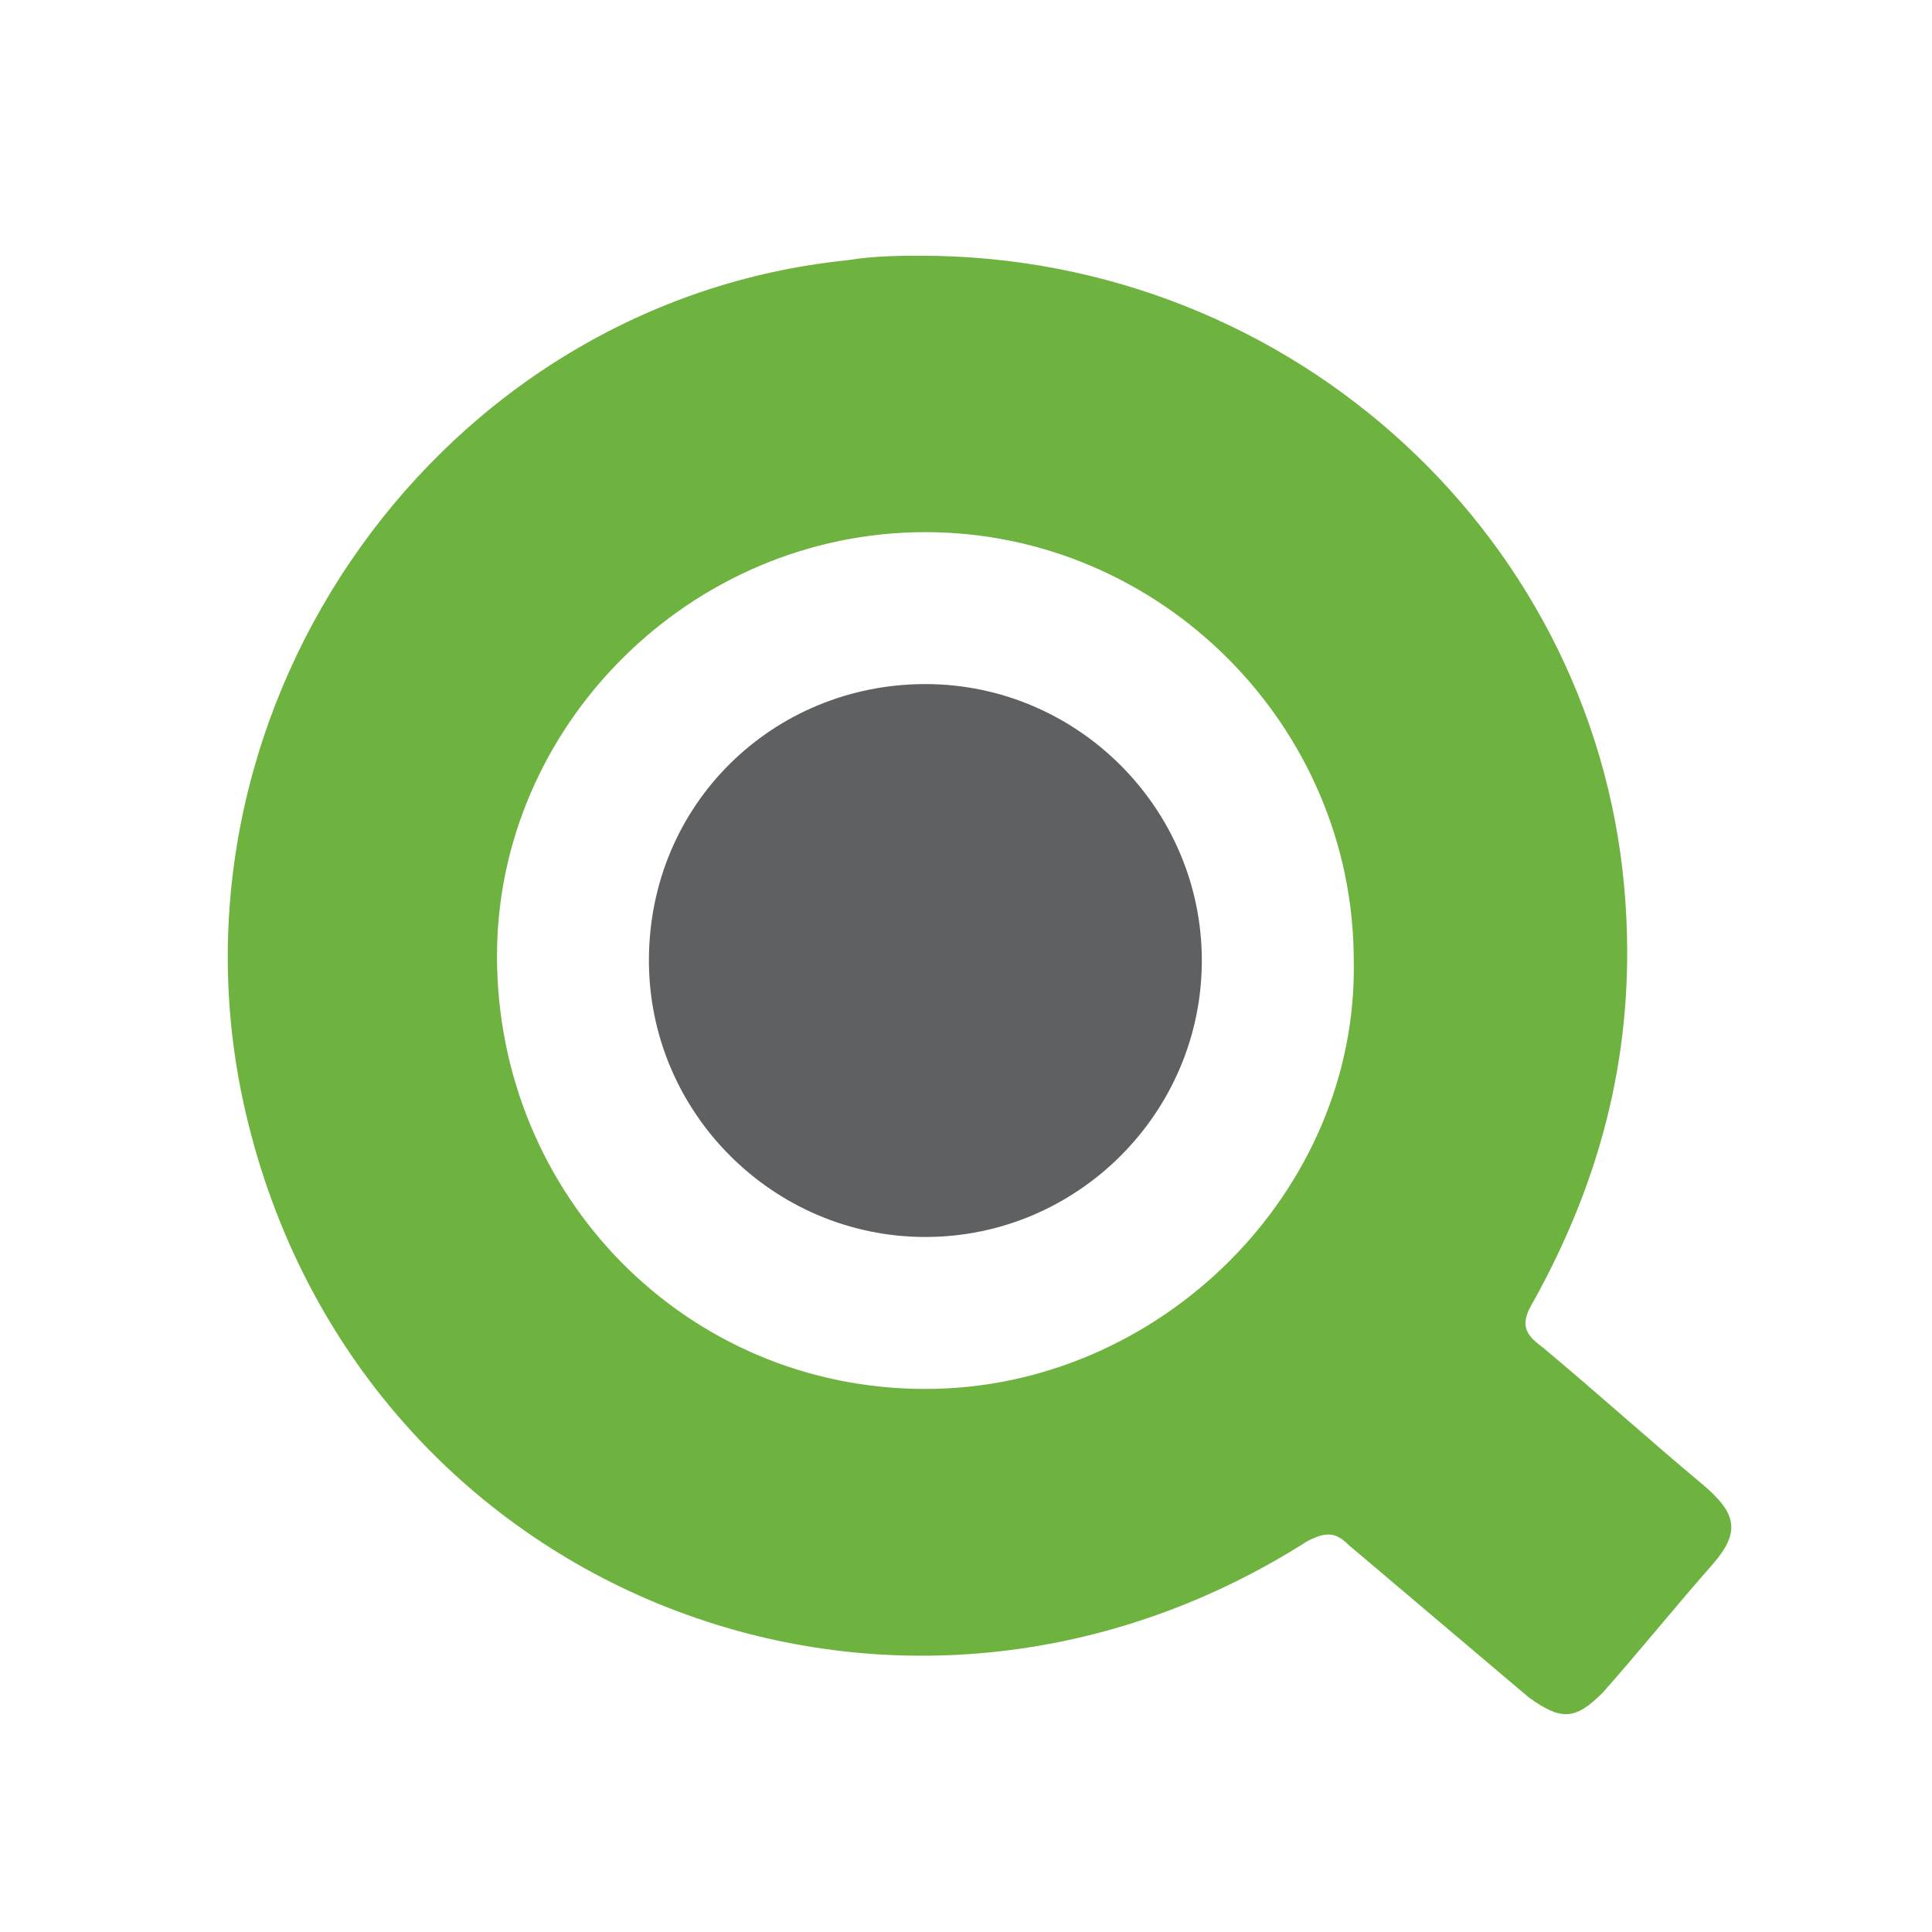 <svg width="50" height="50" viewBox="0 0 50 50" fill="none" xmlns="http://www.w3.org/2000/svg">
<path d="M44.099 38.447C42.668 37.253 41.356 36.064 39.925 34.87C39.446 34.515 39.328 34.273 39.688 33.676C41.474 30.459 42.313 27.118 42.071 23.423C41.474 14.009 33.486 6.618 23.83 6.618C23.352 6.618 22.636 6.618 21.921 6.736C11.431 7.807 4.04 18.183 6.304 28.554C9.048 41.072 22.996 46.796 33.846 39.878C34.325 39.641 34.562 39.641 34.917 39.996L39.565 43.929C40.398 44.526 40.759 44.526 41.474 43.81C42.426 42.74 43.384 41.546 44.336 40.47C45.051 39.641 44.933 39.163 44.099 38.447ZM23.948 35.946C17.752 35.946 12.862 30.938 12.862 24.741C12.862 18.78 17.87 13.772 23.948 13.772C30.027 13.772 35.035 18.78 35.035 24.859C35.154 30.819 30.027 35.946 23.948 35.946Z" fill="#6EB33F"/>
<path d="M23.948 17.704C27.881 17.704 31.103 20.921 31.103 24.859C31.103 28.796 27.886 32.013 23.948 32.013C20.016 32.013 16.794 28.796 16.794 24.859C16.794 20.803 20.016 17.704 23.948 17.704Z" fill="#5F6062"/>
</svg>
